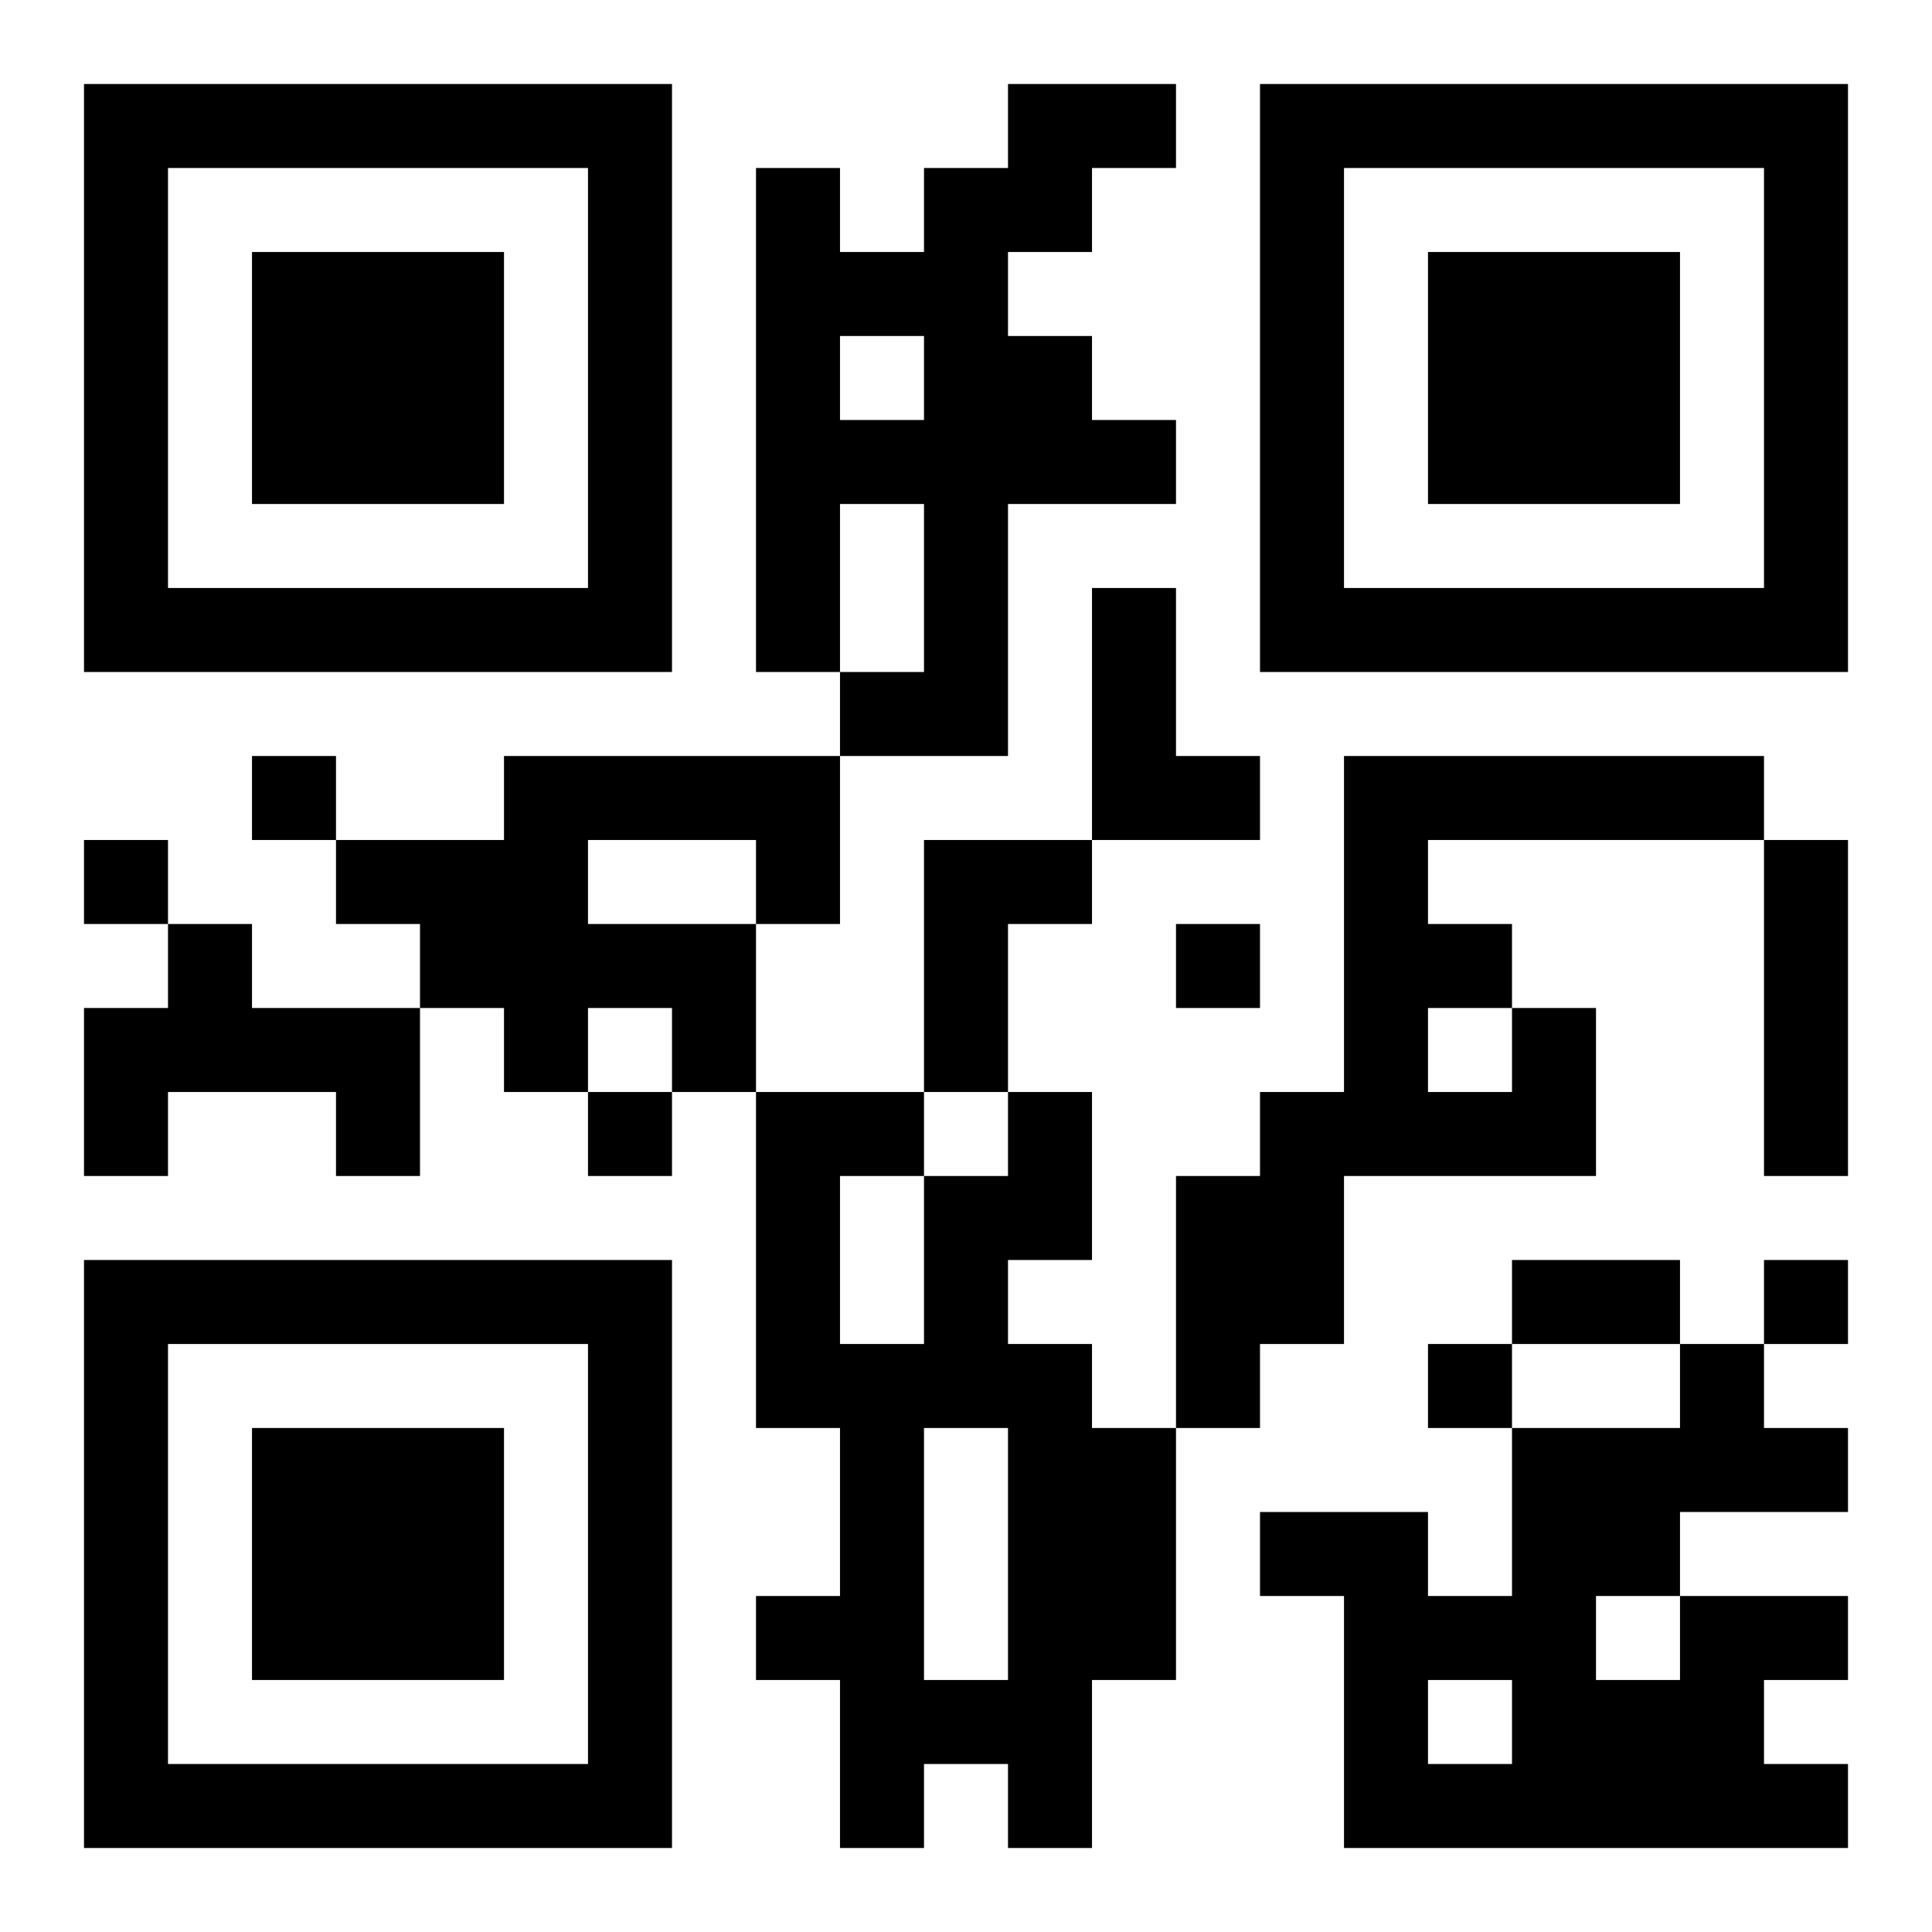 <?xml version="1.0" encoding="UTF-8"?>
<!DOCTYPE svg PUBLIC "-//W3C//DTD SVG 1.1//EN" "http://www.w3.org/Graphics/SVG/1.1/DTD/svg11.dtd">
<svg xmlns="http://www.w3.org/2000/svg" version="1.1" viewBox="0 0 23 23" stroke="none">
	<rect width="100%" height="100%" fill="#ffffff"/>
	<path d="M1,1h7v1h-7z M12,1h2v1h-2z M15,1h7v1h-7z M1,2h1v6h-1z M7,2h1v6h-1z M9,2h1v6h-1z M11,2h1v7h-1z M12,2h1v1h-1z M15,2h1v6h-1z M21,2h1v6h-1z M3,3h3v3h-3z M10,3h1v1h-1z M17,3h3v3h-3z M12,4h1v2h-1z M10,5h1v1h-1z M13,5h1v1h-1z M2,7h5v1h-5z M13,7h1v3h-1z M16,7h5v1h-5z M10,8h1v1h-1z M3,9h1v1h-1z M6,9h4v1h-4z M14,9h1v1h-1z M16,9h5v1h-5z M1,10h1v1h-1z M4,10h3v1h-3z M9,10h1v1h-1z M11,10h1v3h-1z M12,10h1v1h-1z M16,10h1v4h-1z M21,10h1v4h-1z M2,11h1v2h-1z M5,11h4v1h-4z M14,11h1v1h-1z M17,11h1v1h-1z M1,12h1v2h-1z M3,12h2v1h-2z M6,12h1v1h-1z M8,12h1v1h-1z M18,12h1v2h-1z M4,13h1v1h-1z M7,13h1v1h-1z M9,13h1v4h-1z M10,13h1v1h-1z M12,13h1v2h-1z M15,13h1v3h-1z M17,13h1v1h-1z M11,14h1v3h-1z M14,14h1v3h-1z M1,15h7v1h-7z M18,15h2v1h-2z M21,15h1v1h-1z M1,16h1v6h-1z M7,16h1v6h-1z M10,16h1v6h-1z M12,16h1v6h-1z M17,16h1v1h-1z M20,16h1v2h-1z M3,17h3v3h-3z M13,17h1v3h-1z M18,17h1v5h-1z M19,17h1v2h-1z M21,17h1v1h-1z M15,18h2v1h-2z M9,19h1v1h-1z M16,19h1v3h-1z M17,19h1v1h-1z M20,19h1v3h-1z M21,19h1v1h-1z M11,20h1v1h-1z M19,20h1v2h-1z M2,21h5v1h-5z M17,21h1v1h-1z M21,21h1v1h-1z" fill="#000000"/>
</svg>
